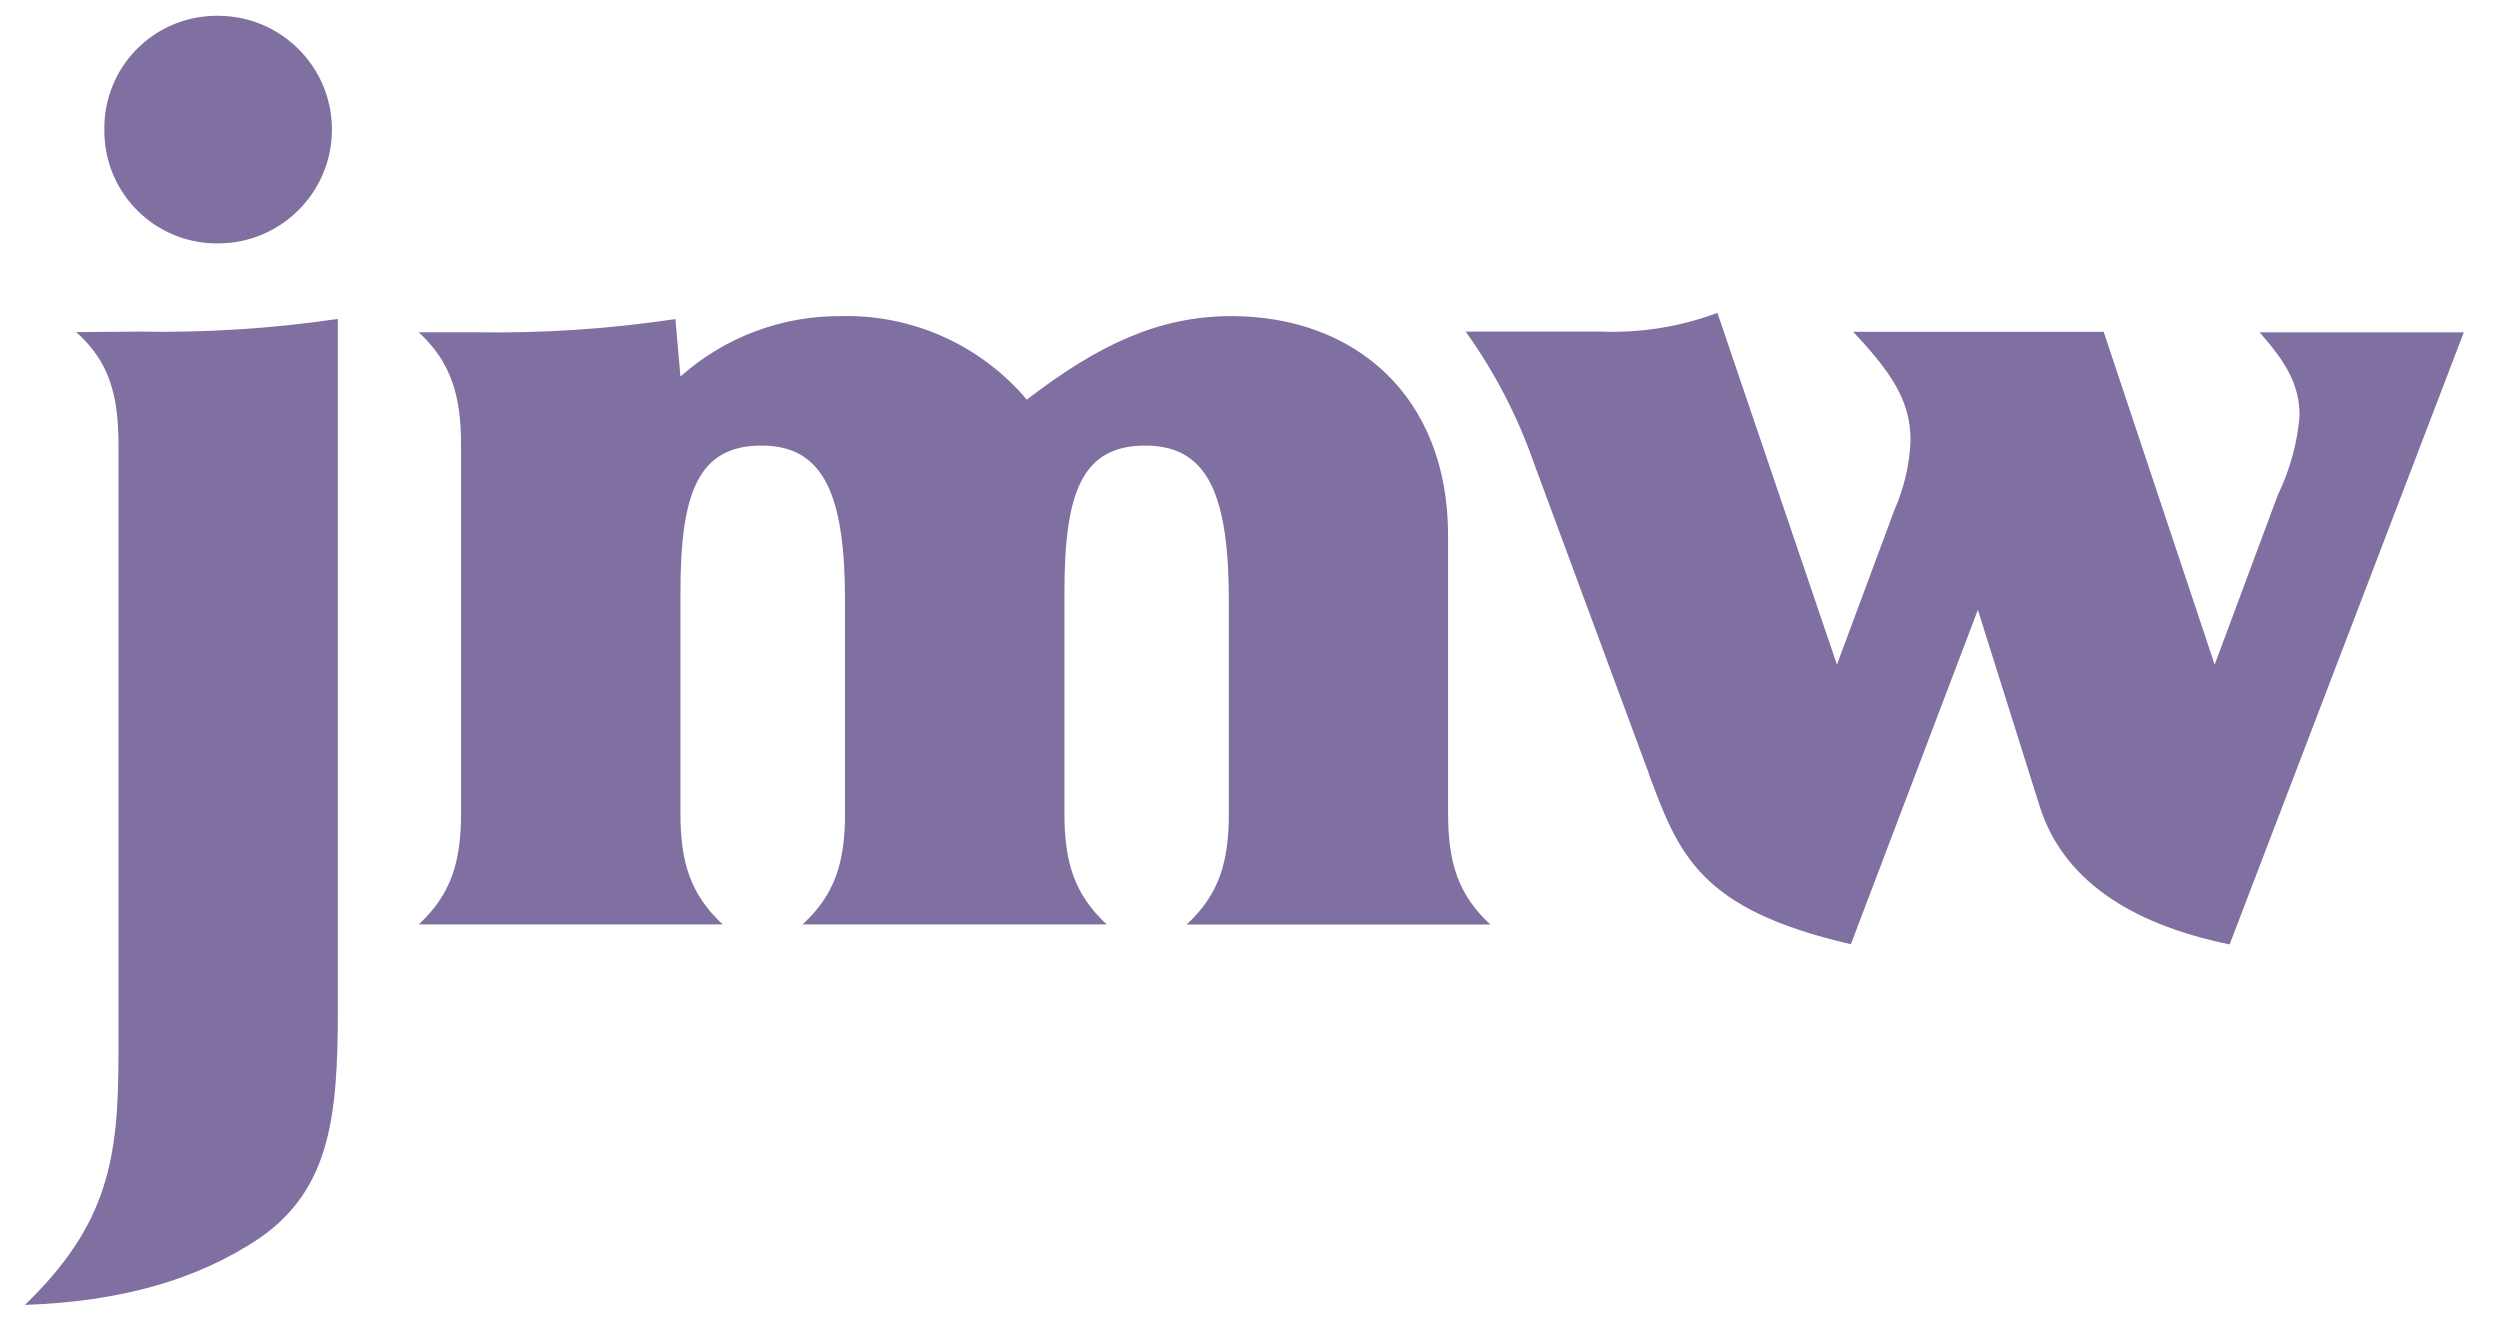 <svg viewBox="0 0 106 56" fill="none" xmlns="http://www.w3.org/2000/svg">
<path d="M5.878 14.06C8.704 14.112 11.529 13.935 14.325 13.521V42.831C14.325 47.324 14.001 50.392 11.042 52.473C8.35 54.288 5.074 55.188 1.054 55.328C4.595 51.912 5.023 49.109 5.023 44.727V18.84C5.023 16.694 4.602 15.299 3.23 14.082L5.878 14.06Z" fill="#8070A1"/>
<path d="M9.249 0.671C11.913 0.671 14.074 2.832 14.074 5.495C14.074 8.158 11.913 10.32 9.249 10.32C6.616 10.349 4.462 8.247 4.425 5.613C4.425 5.576 4.425 5.532 4.425 5.495C4.388 2.869 6.49 0.707 9.117 0.671C9.161 0.663 9.205 0.663 9.249 0.671Z" fill="#8070A1"/>
<path d="M19.548 34.487V18.848C19.548 16.782 19.128 15.358 17.755 14.089H20.183C23.008 14.134 25.841 13.949 28.637 13.529L28.851 15.963C30.724 14.296 33.159 13.381 35.667 13.403C38.692 13.33 41.584 14.635 43.538 16.944C46.556 14.621 49.145 13.403 52.207 13.403C57.437 13.403 61.399 16.782 61.399 22.706V34.495C61.399 36.56 61.819 37.932 63.191 39.201H50.311C51.683 37.932 52.103 36.56 52.103 34.495V25.502C52.103 21.068 51.262 18.892 48.562 18.892C45.862 18.892 45.132 20.898 45.132 25.126V34.487C45.132 36.553 45.553 37.925 46.925 39.194H34.029C35.409 37.925 35.829 36.553 35.829 34.487V25.502C35.829 21.068 34.981 18.892 32.288 18.892C29.596 18.892 28.851 20.906 28.851 25.126V34.487C28.851 36.553 29.271 37.925 30.643 39.194H17.755C19.128 37.918 19.548 36.545 19.548 34.487Z" fill="#8070A1"/>
<path d="M69.919 32.821L65.058 19.689C64.364 17.683 63.383 15.787 62.144 14.06H67.905C69.58 14.119 71.247 13.854 72.818 13.264L77.886 28.18L80.321 21.629C80.734 20.692 80.97 19.689 81.007 18.664C81.007 16.967 80.159 15.757 78.573 14.068H89.196L93.902 28.18L96.58 20.988C97.089 19.933 97.406 18.797 97.502 17.631C97.502 16.31 96.927 15.359 95.805 14.09H104.466L94.537 40.043C90.147 39.143 87.455 37.188 86.496 34.23L83.862 25.857L78.477 40.035C72.044 38.553 71.181 36.229 69.904 32.798" fill="#8070A1"/>
</svg>
